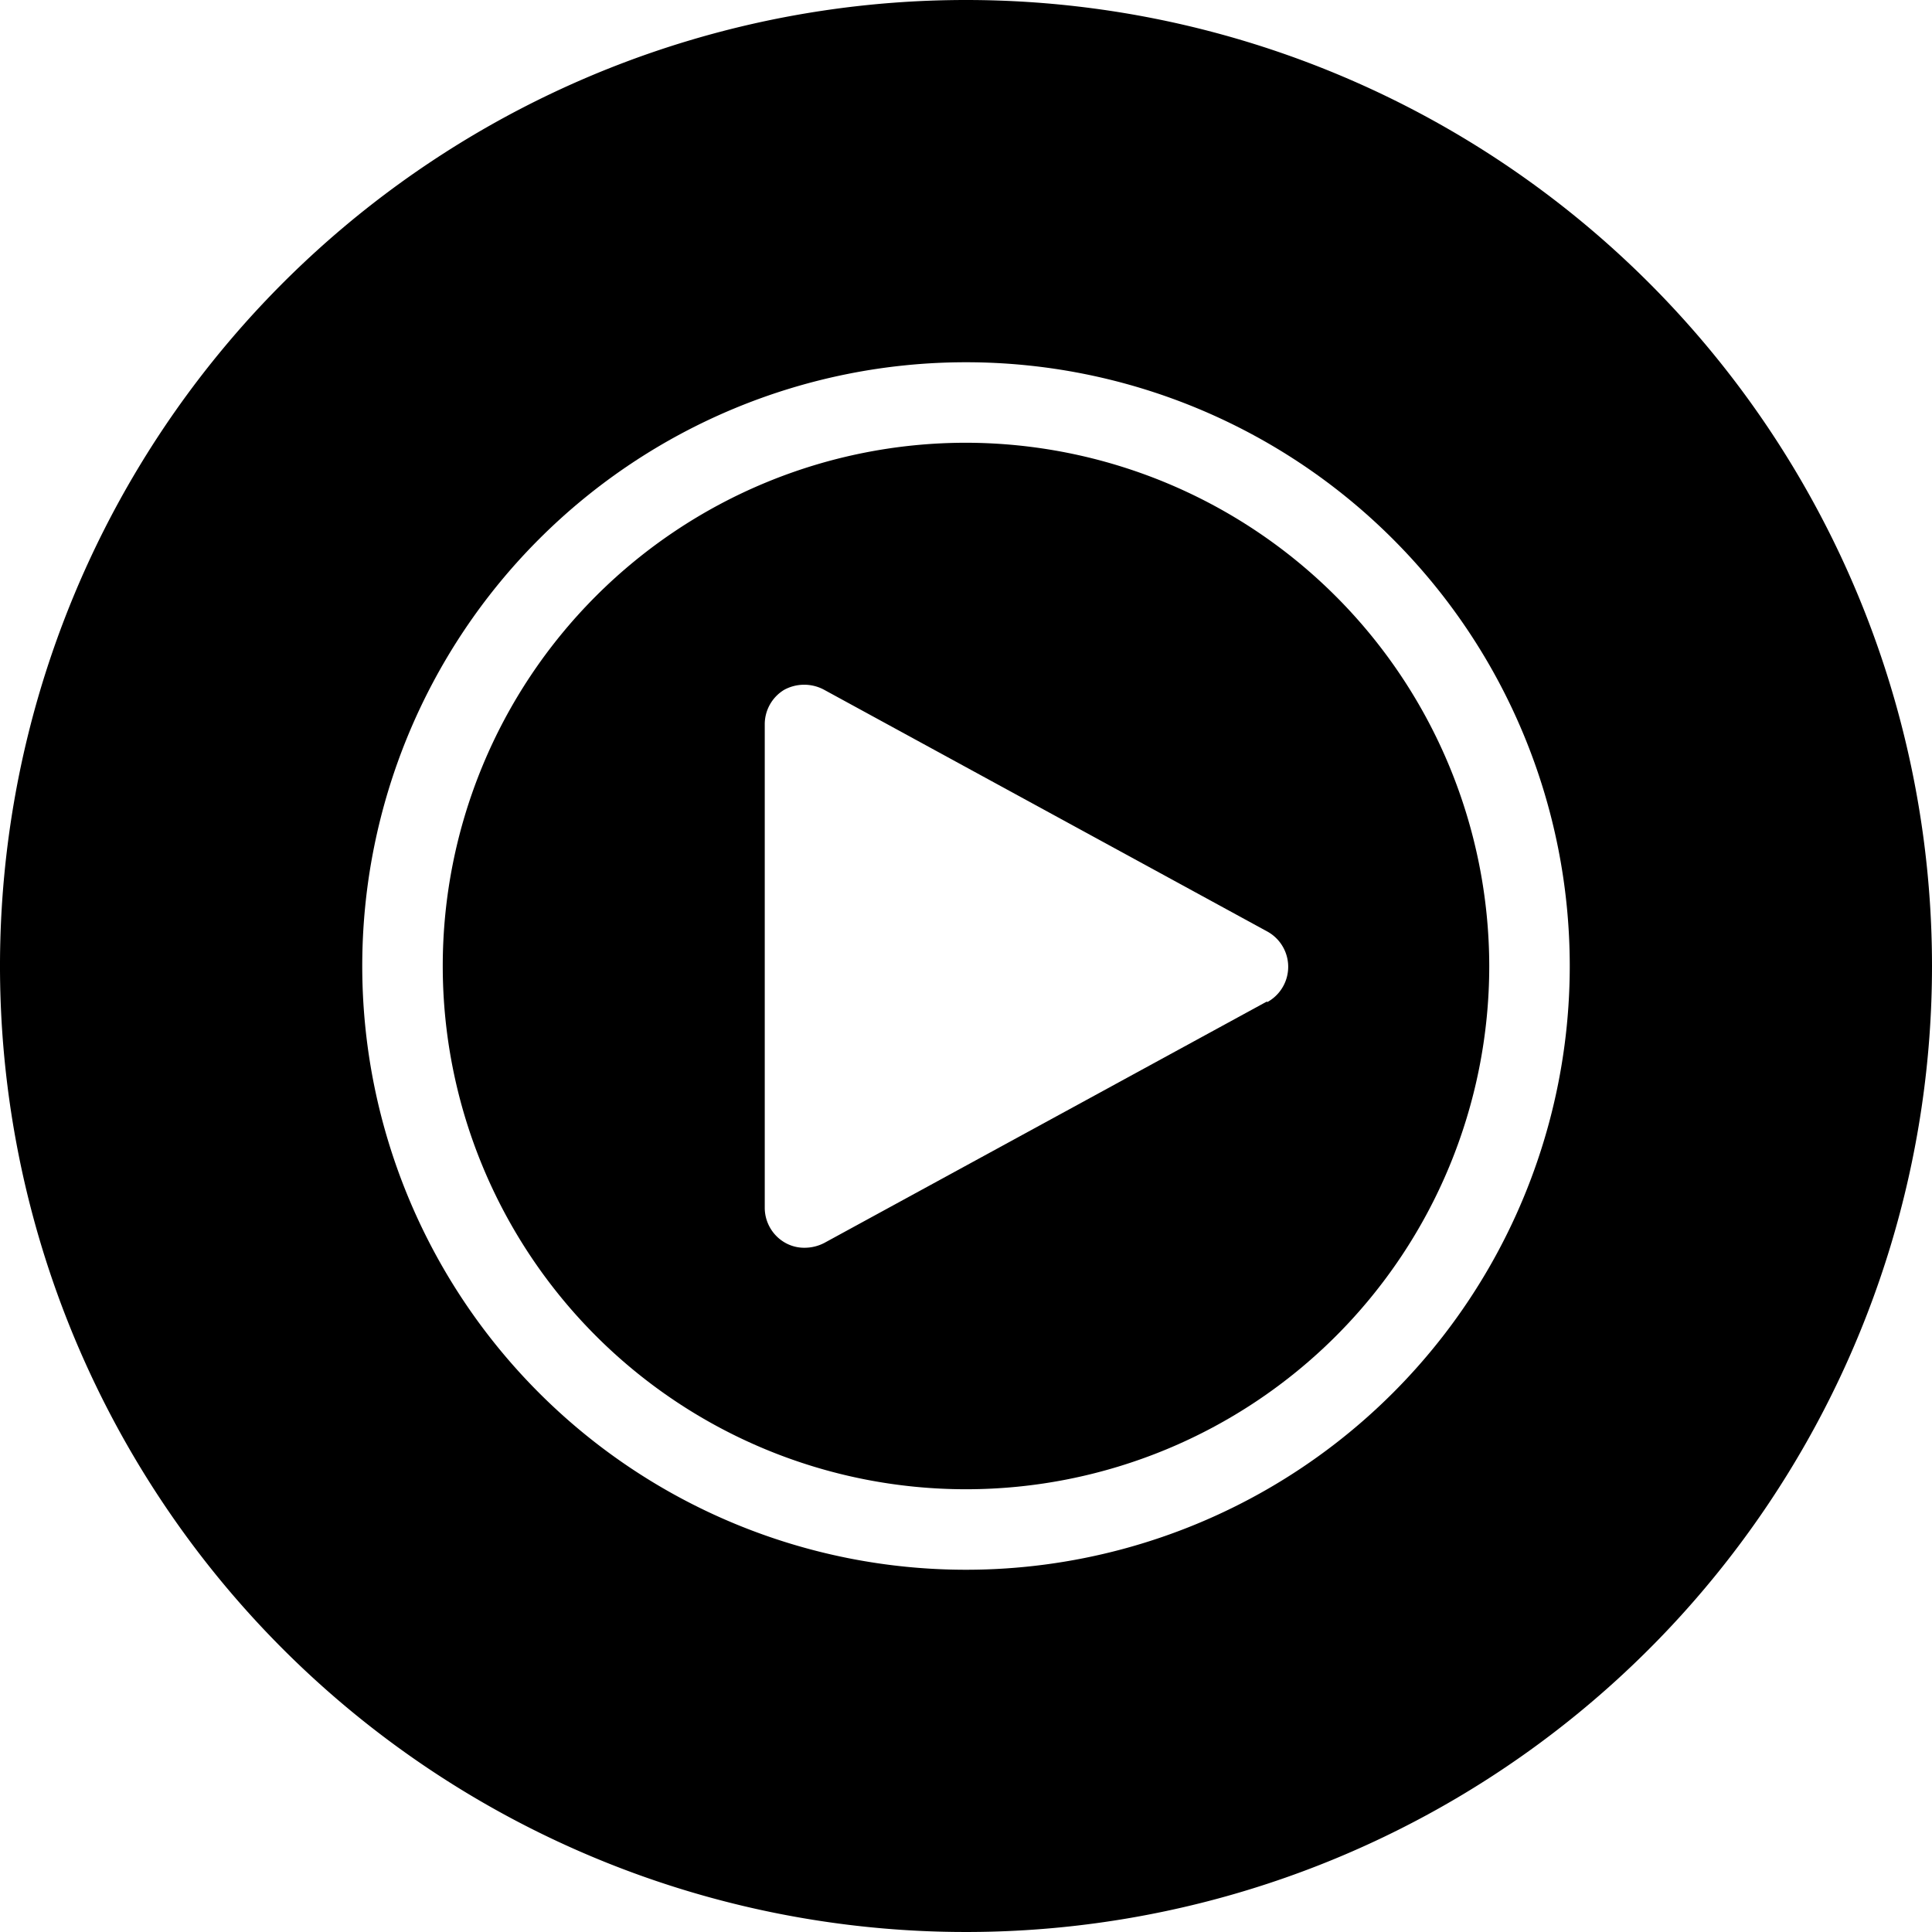 <svg xmlns="http://www.w3.org/2000/svg" viewBox="0 0 24 24"><g><path d="M12 5.5a6.5 6.5 0 1 0 6.5 6.5A6.51 6.51 0 0 0 12 5.5Zm3.74 6.94 -5.5 3a0.53 0.53 0 0 1 -0.24 0.06 0.48 0.48 0 0 1 -0.26 -0.07 0.5 0.5 0 0 1 -0.24 -0.43V9a0.5 0.5 0 0 1 0.24 -0.43 0.52 0.52 0 0 1 0.5 0l5.5 3a0.5 0.5 0 0 1 0 0.88Z" fill="#000000" stroke-width="1"></path><path d="M12 0a12 12 0 1 0 12 12A12 12 0 0 0 12 0Zm0 19.5a7.5 7.5 0 1 1 7.5 -7.5 7.5 7.5 0 0 1 -7.5 7.5Z" fill="#000000" stroke-width="1"></path></g></svg>